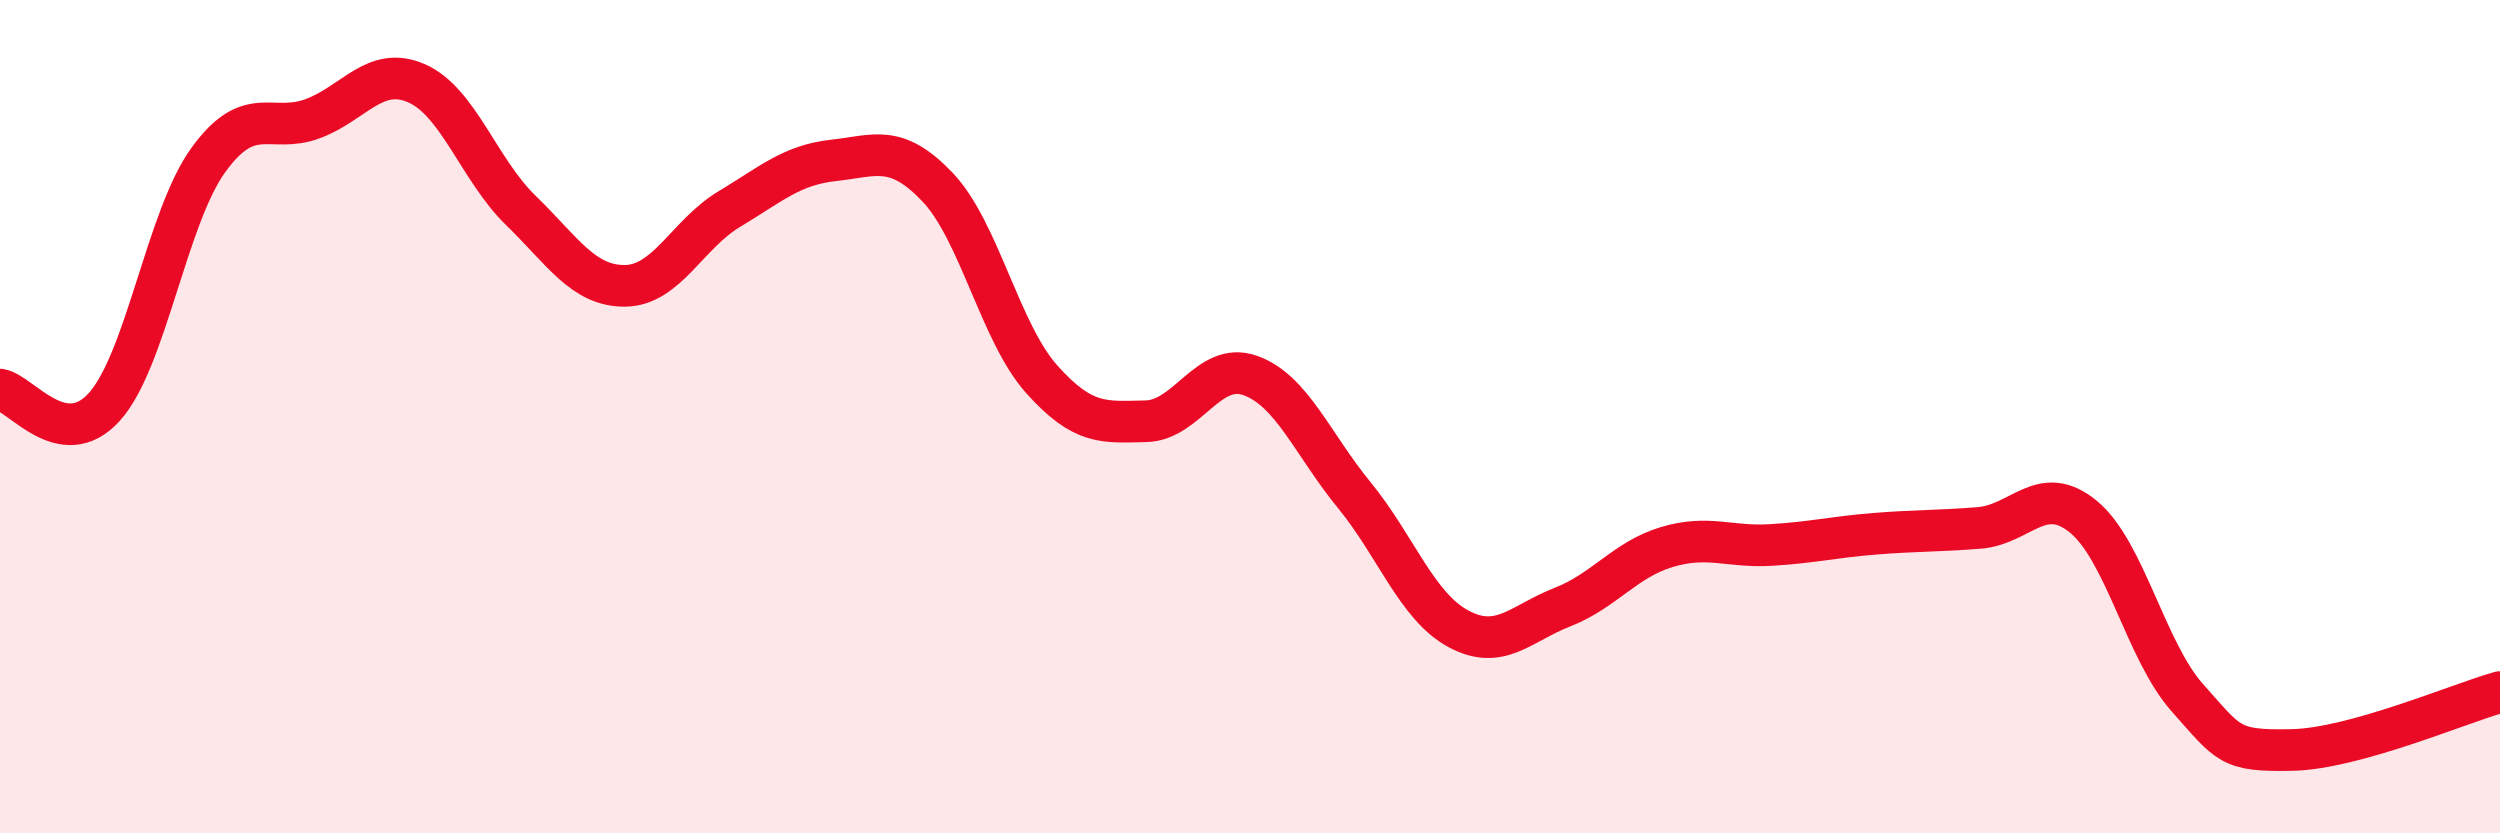 
    <svg width="60" height="20" viewBox="0 0 60 20" xmlns="http://www.w3.org/2000/svg">
      <path
        d="M 0,9.35 C 0.5,9.43 1.5,10.87 2.5,9.77 C 3.5,8.67 4,5.22 5,3.84 C 6,2.46 6.5,3.22 7.5,2.85 C 8.5,2.48 9,1.56 10,2 C 11,2.44 11.5,4.08 12.5,5.05 C 13.5,6.02 14,6.87 15,6.86 C 16,6.85 16.5,5.62 17.5,5.02 C 18.5,4.42 19,3.96 20,3.85 C 21,3.74 21.5,3.44 22.5,4.49 C 23.5,5.54 24,7.98 25,9.1 C 26,10.22 26.5,10.13 27.5,10.11 C 28.5,10.09 29,8.66 30,9.01 C 31,9.36 31.5,10.66 32.5,11.88 C 33.5,13.1 34,14.55 35,15.09 C 36,15.63 36.5,14.96 37.5,14.57 C 38.5,14.18 39,13.43 40,13.13 C 41,12.83 41.5,13.14 42.5,13.08 C 43.5,13.02 44,12.89 45,12.81 C 46,12.73 46.5,12.75 47.5,12.67 C 48.5,12.59 49,11.58 50,12.4 C 51,13.22 51.5,15.63 52.5,16.75 C 53.5,17.87 53.5,18.03 55,18 C 56.5,17.97 59,16.89 60,16.61L60 20L0 20Z"
        fill="#EB0A25"
        opacity="0.1"
        stroke-linecap="round"
        stroke-linejoin="round"
      />
      <path
        d="M 0,9.35 C 0.5,9.43 1.5,10.87 2.5,9.77 C 3.5,8.67 4,5.22 5,3.84 C 6,2.46 6.5,3.22 7.5,2.85 C 8.5,2.48 9,1.56 10,2 C 11,2.44 11.5,4.08 12.5,5.05 C 13.5,6.02 14,6.87 15,6.86 C 16,6.85 16.5,5.62 17.5,5.02 C 18.5,4.42 19,3.96 20,3.85 C 21,3.74 21.5,3.44 22.5,4.49 C 23.5,5.54 24,7.98 25,9.1 C 26,10.22 26.5,10.13 27.5,10.11 C 28.5,10.09 29,8.66 30,9.01 C 31,9.36 31.5,10.66 32.5,11.88 C 33.5,13.1 34,14.55 35,15.09 C 36,15.63 36.5,14.96 37.5,14.57 C 38.5,14.18 39,13.43 40,13.13 C 41,12.83 41.5,13.14 42.5,13.08 C 43.5,13.02 44,12.89 45,12.81 C 46,12.73 46.5,12.75 47.5,12.67 C 48.5,12.59 49,11.58 50,12.4 C 51,13.22 51.5,15.63 52.5,16.75 C 53.5,17.87 53.5,18.03 55,18 C 56.5,17.97 59,16.89 60,16.61"
        stroke="#EB0A25"
        stroke-width="1"
        fill="none"
        stroke-linecap="round"
        stroke-linejoin="round"
      />
    </svg>
  